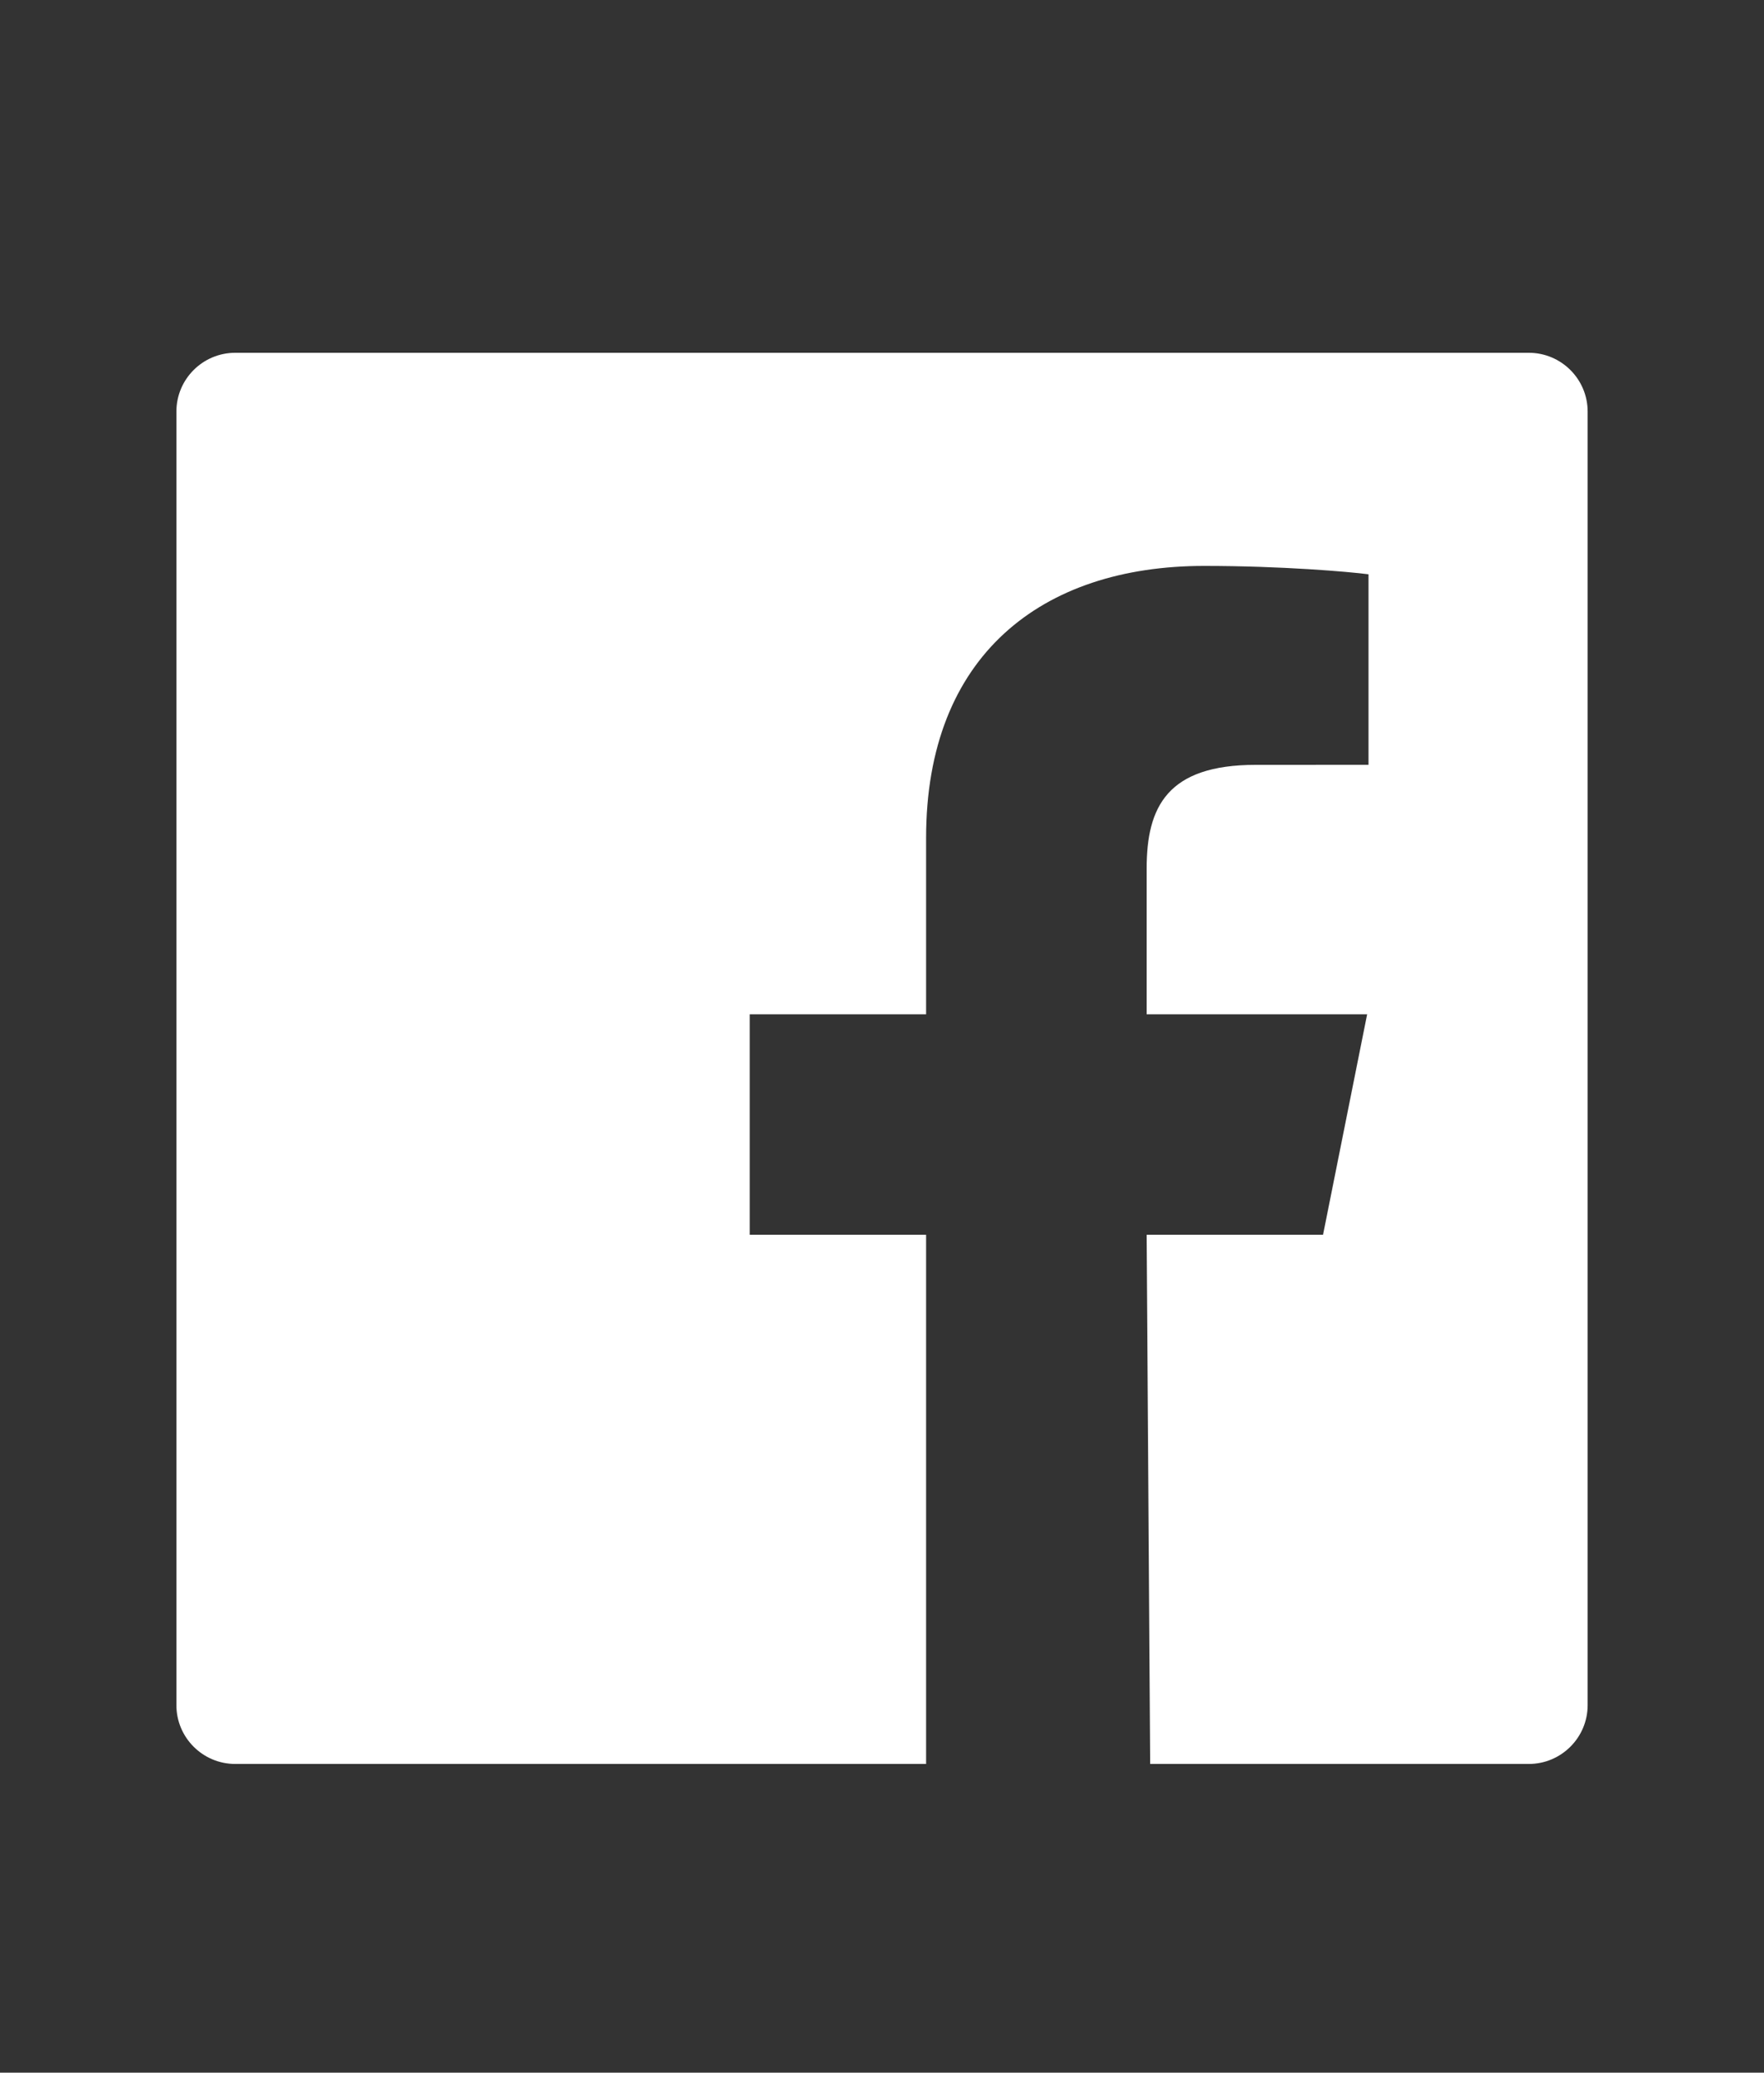 <?xml version="1.0" encoding="utf-8"?>
<!-- Generator: Adobe Illustrator 16.0.0, SVG Export Plug-In . SVG Version: 6.00 Build 0)  -->
<!DOCTYPE svg PUBLIC "-//W3C//DTD SVG 1.1//EN" "http://www.w3.org/Graphics/SVG/1.1/DTD/svg11.dtd">
<svg version="1.1" id="Calque_1" xmlns="http://www.w3.org/2000/svg" xmlns:xlink="http://www.w3.org/1999/xlink" x="0px" y="0px"
	 width="40px" height="47px" viewBox="0 0 40 47" enable-background="new 0 0 40 47" xml:space="preserve">
<rect x="0" y="0" width="40" height="47" fill="#333333" stroke="none"/>
<path fill="#FFFFFF" d="M34.667,8H5.334C4.598,8,4,8.597,4,9.333v29.334C4,39.402,4.598,40,5.334,40H21V28h-4v-5h4v-4
	c0-4.133,2.618-6.167,6.305-6.167c1.768,0,3.284,0.132,3.727,0.19v4.32l-2.557,0.001c-2.006,0-2.474,0.953-2.474,2.351V23h5l-1,5h-4
	l0.08,12h8.586c0.735,0,1.334-0.598,1.334-1.333V9.333C36.001,8.597,35.402,8,34.667,8"/>
</svg>
